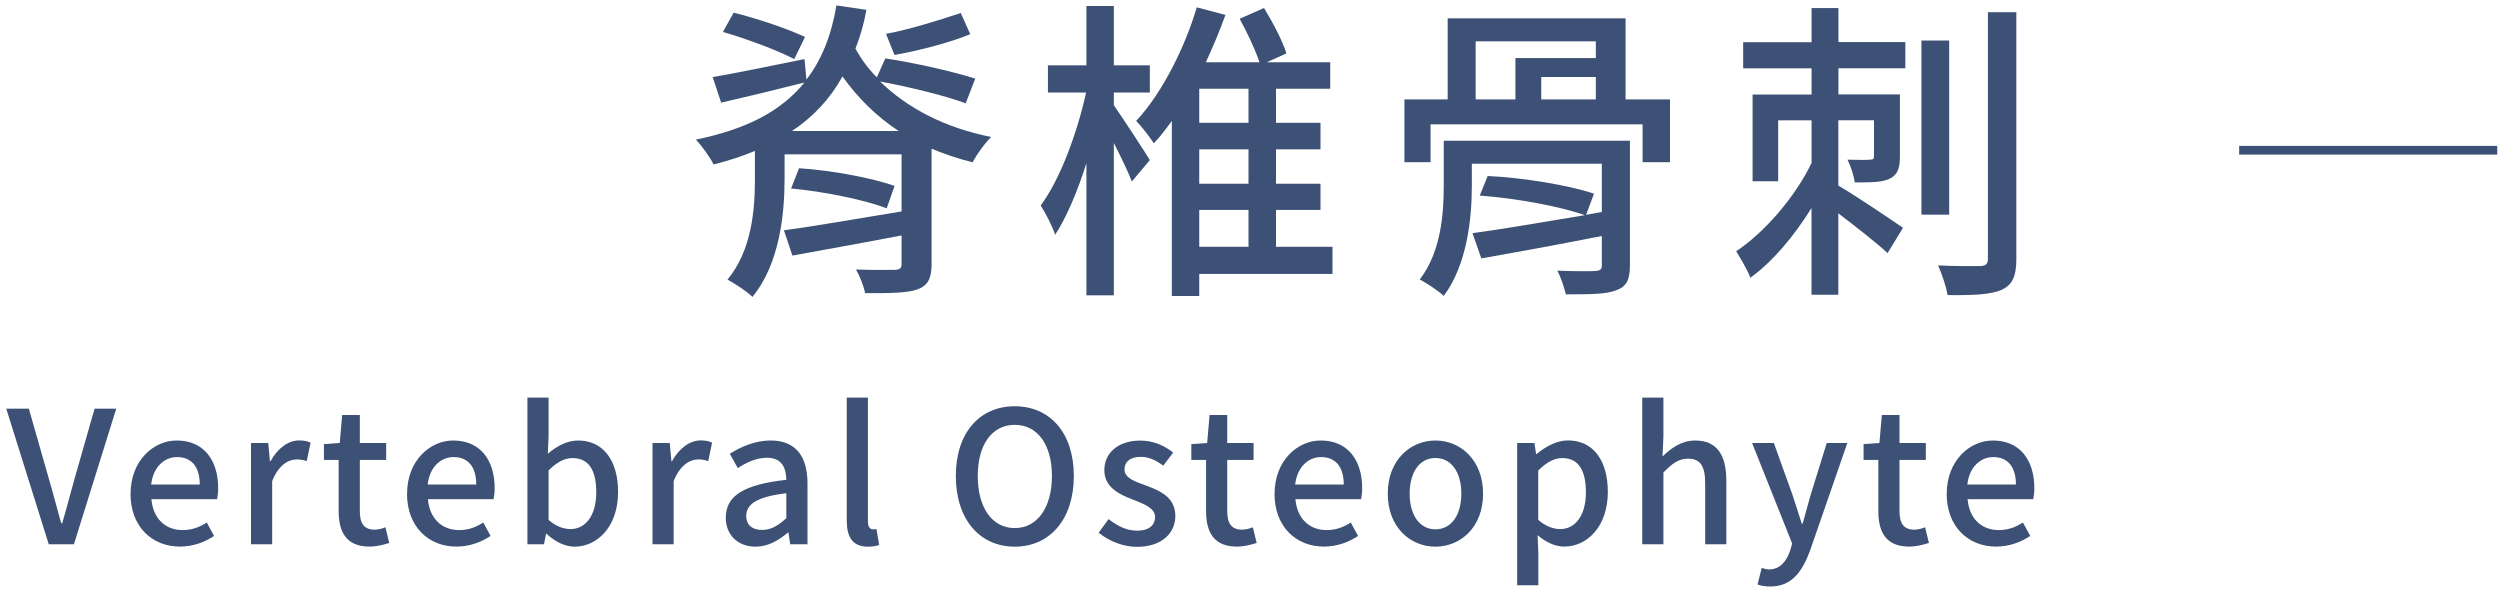 <svg width="300" height="71" viewBox="0 0 300 71" fill="none" xmlns="http://www.w3.org/2000/svg">
<path d="M115.87 12.39C113.41 11.48 109.09 10.42 105.61 9.78C108.9 13 113.45 15.35 118.94 16.44C118.18 17.16 117.2 18.56 116.71 19.47C114.97 19.05 113.34 18.49 111.79 17.84V31.66C111.79 33.44 111.34 34.27 110.09 34.73C108.8 35.18 106.76 35.18 103.81 35.18C103.66 34.35 103.17 33.1 102.71 32.34C104.68 32.42 106.84 32.38 107.4 32.38C108.01 32.34 108.19 32.19 108.19 31.66V28.25C103.5 29.16 98.76 29.99 95.09 30.67L94.07 27.64C97.67 27.15 102.93 26.24 108.19 25.37V18.52H94.15V21.47C94.15 25.71 93.54 31.69 90.29 35.63C89.68 34.99 88.13 34 87.3 33.55C90.25 29.99 90.59 25.07 90.59 21.44V18.11C89.08 18.75 87.41 19.28 85.63 19.74C85.29 18.98 84.19 17.47 83.51 16.75C89.42 15.54 93.69 13.42 96.53 9.9C93.09 10.77 89.49 11.64 86.54 12.32L85.52 9.25C88.28 8.79 92.41 7.92 96.54 7.09L96.77 9.55C98.55 7.24 99.76 4.33 100.37 0.65L103.97 1.18C103.67 2.88 103.21 4.43 102.65 5.84C103.37 7.13 104.2 8.26 105.22 9.28L106.24 7.01C109.8 7.54 114.42 8.6 117.03 9.43L115.89 12.38L115.87 12.39ZM95.31 7.09C93.38 6.07 89.63 4.67 86.75 3.83L88.04 1.52C90.8 2.2 94.63 3.49 96.6 4.44L95.31 7.09ZM95.88 20.19C99.7 20.42 104.7 21.36 107.35 22.31L106.4 25C103.79 23.98 98.75 22.96 94.93 22.62L95.88 20.2V20.19ZM107.84 15.72C105.19 13.98 102.92 11.74 101.1 9.17C99.59 11.9 97.58 14.02 95.04 15.72H107.84ZM116.43 4.1C113.93 5.16 109.92 6.14 107.34 6.6L106.32 4.06C108.89 3.61 112.83 2.39 115.29 1.56L116.43 4.1Z" fill="#3C5175"/>
<path d="M133.66 12.62C134.68 14.1 137.37 18.18 137.98 19.21L135.82 21.78C135.4 20.68 134.53 18.86 133.66 17.16V35.44H130.37V19.58C129.31 22.95 127.98 26.09 126.62 28.17C126.28 27.15 125.48 25.6 124.88 24.65C127.15 21.66 129.27 15.98 130.33 11.1H125.75V7.84H130.37V0.72H133.66V7.84H137.98V11.1H133.66V12.61V12.62ZM159.89 32.87H143.91V35.52H140.62V14.51C139.9 15.49 139.22 16.4 138.46 17.2C137.97 16.44 137.02 15.19 136.34 14.51C139.6 11.03 142.32 5.31 143.61 0.88L147.05 1.79C146.41 3.61 145.57 5.58 144.7 7.47H151.14C150.65 5.99 149.63 3.84 148.76 2.25L151.68 0.96C152.74 2.7 153.91 4.9 154.37 6.41L152.02 7.47H159.63V10.65H153.12V14.74H158.46V17.92H153.12V22.05H158.46V25.19H153.12V29.62H159.9V32.87H159.89ZM149.82 10.65H143.91V14.74H149.82V10.65ZM149.82 17.92H143.91V22.05H149.82V17.92ZM143.91 29.62H149.82V25.19H143.91V29.62Z" fill="#3C5175"/>
<path d="M200.4 11.93V19.46H197.11V14.92H171.67V19.46H168.53V11.93H173.72V2.2H195.07V11.93H200.41H200.4ZM195.59 31.84C195.59 33.54 195.21 34.38 193.96 34.83C192.75 35.32 190.78 35.32 187.9 35.32C187.71 34.49 187.29 33.24 186.88 32.48C188.85 32.56 190.89 32.56 191.42 32.52C192.03 32.48 192.22 32.33 192.22 31.84V28.32C187.07 29.34 181.81 30.29 177.76 31.01L176.7 27.98C180.18 27.52 185.14 26.65 190.18 25.82C187.23 24.76 181.85 23.78 177.57 23.47L178.52 21.12C182.72 21.31 188.25 22.22 191.28 23.24L190.33 25.78L192.22 25.44V19.65H176.62V22.3C176.62 26.24 176.05 31.76 173.25 35.51C172.61 34.9 171.13 33.92 170.37 33.54C172.94 30.21 173.25 25.59 173.25 22.3V16.89H195.59V31.84ZM177.08 11.93H181.85V6.97H191.5V4.96H177.08V11.93ZM191.5 9.24H184.95V11.93H191.5V9.24Z" fill="#3C5175"/>
<path d="M220.61 5.05H228.64V8.19H220.61V11.33H227.99V18.75C227.99 20.11 227.76 20.91 226.85 21.4C225.9 21.89 224.62 21.89 222.57 21.89C222.46 21.06 222.08 19.92 221.7 19.16C222.99 19.2 224.08 19.2 224.43 19.16C224.81 19.16 224.88 19.05 224.88 18.71V14.43H220.6V22.27C222.68 23.48 227.11 26.47 228.36 27.34L226.51 30.37C225.26 29.2 222.69 27.19 220.6 25.6V35.37H217.38V24.96C215.3 28.33 212.69 31.43 210.04 33.33C209.7 32.38 208.87 31.02 208.34 30.15C211.82 27.84 215.46 23.56 217.39 19.55V14.44H213.38V21.75H210.31V11.34H217.39V8.2H209.18V5.06H217.39V0.97H220.61V5.06V5.05ZM233.9 25.76H230.57V4.86H233.9V25.76ZM241.96 1.46V31.06C241.96 33.14 241.51 34.16 240.22 34.77C238.93 35.34 236.89 35.45 233.71 35.41C233.56 34.46 233.03 32.87 232.57 31.85C234.8 31.96 236.96 31.93 237.64 31.93C238.28 31.89 238.55 31.7 238.55 31.06V1.46H241.96Z" fill="#3C5175"/>
<path d="M0.74 49.04H3.46L5.87 57.47C6.42 59.32 6.8 60.91 7.35 62.79H7.46C8.03 60.91 8.41 59.32 8.94 57.47L11.35 49.04H13.95L8.87 65.31H5.85L0.75 49.04H0.74Z" fill="#3C5175"/>
<path d="M15.67 59.24C15.67 55.31 18.39 52.86 21.21 52.86C24.43 52.86 26.18 55.18 26.18 58.6C26.18 59.11 26.11 59.59 26.05 59.9H18.17C18.37 62.22 19.83 63.61 21.92 63.61C23 63.61 23.93 63.28 24.81 62.7L25.69 64.31C24.56 65.06 23.17 65.59 21.58 65.59C18.29 65.59 15.66 63.25 15.66 59.23L15.67 59.24ZM23.97 58.14C23.97 56.06 23.02 54.85 21.25 54.85C19.73 54.85 18.38 56.02 18.14 58.14H23.97Z" fill="#3C5175"/>
<path d="M30.11 53.16H32.19L32.39 55.35H32.46C33.32 53.78 34.6 52.85 35.9 52.85C36.5 52.85 36.89 52.94 37.27 53.12L36.81 55.33C36.39 55.2 36.08 55.13 35.6 55.13C34.61 55.13 33.41 55.81 32.66 57.74V65.31H30.12V53.17L30.11 53.16Z" fill="#3C5175"/>
<path d="M40.64 61.33V55.19H38.87V53.29L40.77 53.16L41.06 49.8H43.18V53.16H46.34V55.19H43.18V61.35C43.18 62.81 43.69 63.56 44.95 63.56C45.37 63.56 45.9 63.43 46.25 63.27L46.71 65.15C46.03 65.37 45.21 65.59 44.33 65.59C41.59 65.59 40.64 63.89 40.64 61.33Z" fill="#3C5175"/>
<path d="M48.85 59.24C48.85 55.31 51.57 52.86 54.39 52.86C57.61 52.86 59.36 55.18 59.36 58.6C59.36 59.11 59.29 59.59 59.23 59.9H51.35C51.55 62.22 53.01 63.61 55.1 63.61C56.18 63.61 57.11 63.28 57.99 62.7L58.87 64.31C57.74 65.06 56.35 65.59 54.76 65.59C51.47 65.59 48.84 63.25 48.84 59.23L48.85 59.24ZM57.15 58.14C57.15 56.06 56.2 54.85 54.43 54.85C52.91 54.85 51.56 56.02 51.32 58.14H57.15Z" fill="#3C5175"/>
<path d="M65.59 64.05H65.52L65.28 65.31H63.29V47.71H65.83V52.37L65.74 54.45C66.78 53.54 68.08 52.86 69.36 52.86C72.43 52.86 74.17 55.31 74.17 59.04C74.17 63.21 71.67 65.6 68.94 65.6C67.84 65.6 66.62 65.03 65.58 64.05H65.59ZM71.55 59.08C71.55 56.54 70.73 54.97 68.7 54.97C67.75 54.97 66.82 55.46 65.83 56.45V62.39C66.76 63.21 67.71 63.49 68.46 63.49C70.23 63.49 71.55 61.92 71.55 59.07V59.08Z" fill="#3C5175"/>
<path d="M78.29 53.16H80.37L80.57 55.35H80.64C81.5 53.78 82.78 52.85 84.08 52.85C84.68 52.85 85.07 52.94 85.45 53.12L84.99 55.33C84.57 55.2 84.26 55.13 83.78 55.13C82.79 55.13 81.59 55.81 80.84 57.74V65.31H78.3V53.17L78.29 53.16Z" fill="#3C5175"/>
<path d="M87.1 62.08C87.1 59.47 89.31 58.13 94.36 57.58C94.34 56.17 93.83 54.93 92.04 54.93C90.76 54.93 89.57 55.5 88.53 56.17L87.58 54.45C88.84 53.66 90.54 52.86 92.48 52.86C95.5 52.86 96.9 54.78 96.9 58V65.31H94.82L94.62 63.92H94.53C93.43 64.87 92.12 65.6 90.67 65.6C88.57 65.6 87.09 64.23 87.09 62.09L87.1 62.08ZM94.36 62.17V59.19C90.76 59.61 89.55 60.54 89.55 61.91C89.55 63.1 90.37 63.59 91.45 63.59C92.53 63.59 93.37 63.08 94.36 62.18V62.17Z" fill="#3C5175"/>
<path d="M101.61 62.46V47.71H104.15V62.59C104.15 63.27 104.44 63.52 104.75 63.52C104.86 63.52 104.95 63.52 105.17 63.48L105.5 65.4C105.19 65.51 104.77 65.6 104.13 65.6C102.3 65.6 101.61 64.43 101.61 62.46Z" fill="#3C5175"/>
<path d="M114.7 57.12C114.7 51.89 117.59 48.75 121.77 48.75C125.95 48.75 128.86 51.89 128.86 57.12C128.86 62.35 125.95 65.6 121.77 65.6C117.59 65.6 114.7 62.35 114.7 57.12ZM126.23 57.12C126.23 53.3 124.46 50.98 121.77 50.98C119.08 50.98 117.33 53.3 117.33 57.12C117.33 60.94 119.07 63.37 121.77 63.37C124.47 63.37 126.23 60.92 126.23 57.12Z" fill="#3C5175"/>
<path d="M131.84 63.92L133.03 62.29C134.11 63.13 135.17 63.68 136.47 63.68C137.93 63.68 138.61 62.97 138.61 62.05C138.61 60.95 137.24 60.46 135.94 59.95C134.31 59.33 132.52 58.47 132.52 56.42C132.52 54.37 134.15 52.87 136.85 52.87C138.46 52.87 139.81 53.53 140.78 54.31L139.59 55.88C138.75 55.26 137.89 54.82 136.9 54.82C135.55 54.82 134.94 55.48 134.94 56.32C134.94 57.36 136.13 57.76 137.46 58.24C139.16 58.88 141.04 59.63 141.04 61.93C141.04 63.96 139.43 65.62 136.43 65.62C134.75 65.62 133.05 64.91 131.86 63.94L131.84 63.92Z" fill="#3C5175"/>
<path d="M144.73 61.33V55.19H142.96V53.29L144.86 53.16L145.15 49.8H147.27V53.16H150.43V55.19H147.27V61.35C147.27 62.81 147.78 63.56 149.04 63.56C149.46 63.56 149.99 63.43 150.34 63.27L150.8 65.15C150.12 65.37 149.3 65.59 148.42 65.59C145.68 65.59 144.73 63.89 144.73 61.33Z" fill="#3C5175"/>
<path d="M152.95 59.24C152.95 55.31 155.67 52.86 158.49 52.86C161.71 52.86 163.46 55.18 163.46 58.6C163.46 59.11 163.39 59.59 163.33 59.9H155.45C155.65 62.22 157.11 63.61 159.2 63.61C160.28 63.61 161.21 63.28 162.09 62.7L162.97 64.31C161.84 65.06 160.45 65.59 158.86 65.59C155.57 65.59 152.94 63.25 152.94 59.23L152.95 59.24ZM161.25 58.14C161.25 56.06 160.3 54.85 158.53 54.85C157.01 54.85 155.66 56.02 155.42 58.14H161.25Z" fill="#3C5175"/>
<path d="M166.53 59.24C166.53 55.2 169.25 52.86 172.25 52.86C175.25 52.86 177.97 55.2 177.97 59.24C177.97 63.28 175.25 65.6 172.25 65.6C169.25 65.6 166.53 63.28 166.53 59.24ZM175.36 59.24C175.36 56.68 174.17 54.96 172.25 54.96C170.33 54.96 169.16 56.68 169.16 59.24C169.16 61.8 170.35 63.52 172.25 63.52C174.15 63.52 175.36 61.82 175.36 59.24Z" fill="#3C5175"/>
<path d="M182.05 53.16H184.13L184.33 54.48H184.4C185.46 53.6 186.78 52.85 188.15 52.85C191.22 52.85 192.94 55.3 192.94 59.03C192.94 63.2 190.44 65.59 187.71 65.59C186.63 65.59 185.55 65.1 184.51 64.22L184.6 66.3V70.23H182.06V53.16H182.05ZM190.31 59.08C190.31 56.54 189.49 54.97 187.46 54.97C186.51 54.97 185.61 55.46 184.59 56.45V62.39C185.54 63.21 186.47 63.49 187.22 63.49C188.99 63.49 190.31 61.92 190.31 59.07V59.08Z" fill="#3C5175"/>
<path d="M197.07 47.71H199.61V52.37L199.5 54.78C200.56 53.76 201.77 52.86 203.43 52.86C206.01 52.86 207.16 54.58 207.16 57.67V65.31H204.62V57.98C204.62 55.88 204 55.04 202.57 55.04C201.44 55.04 200.67 55.61 199.61 56.7V65.31H197.07V47.71Z" fill="#3C5175"/>
<path d="M210.91 70.14L211.4 68.15C211.62 68.22 211.97 68.33 212.28 68.33C213.6 68.33 214.38 67.36 214.82 66.06L215.06 65.22L210.25 53.16H212.86L215.11 59.41C215.46 60.49 215.84 61.71 216.21 62.83H216.32C216.63 61.73 216.96 60.51 217.27 59.41L219.21 53.16H221.68L217.22 66.03C216.27 68.64 214.99 70.38 212.43 70.38C211.81 70.38 211.33 70.29 210.91 70.14Z" fill="#3C5175"/>
<path d="M225.4 61.33V55.19H223.63V53.29L225.53 53.16L225.82 49.8H227.94V53.16H231.1V55.19H227.94V61.35C227.94 62.81 228.45 63.56 229.71 63.56C230.13 63.56 230.66 63.43 231.01 63.27L231.47 65.15C230.79 65.37 229.97 65.59 229.09 65.59C226.35 65.59 225.4 63.89 225.4 61.33Z" fill="#3C5175"/>
<path d="M233.61 59.24C233.61 55.31 236.33 52.86 239.15 52.86C242.37 52.86 244.12 55.18 244.12 58.6C244.12 59.11 244.05 59.59 243.99 59.9H236.11C236.31 62.22 237.77 63.61 239.86 63.61C240.94 63.61 241.87 63.28 242.75 62.7L243.63 64.31C242.5 65.06 241.11 65.59 239.52 65.59C236.23 65.59 233.6 63.25 233.6 59.23L233.61 59.24ZM241.91 58.14C241.91 56.06 240.96 54.85 239.19 54.85C237.67 54.85 236.32 56.02 236.08 58.14H241.91Z" fill="#3C5175"/>
<path d="M268.7 18.03H299.67" stroke="#3C5175" stroke-width="1.05" stroke-miterlimit="10"/>
</svg>
